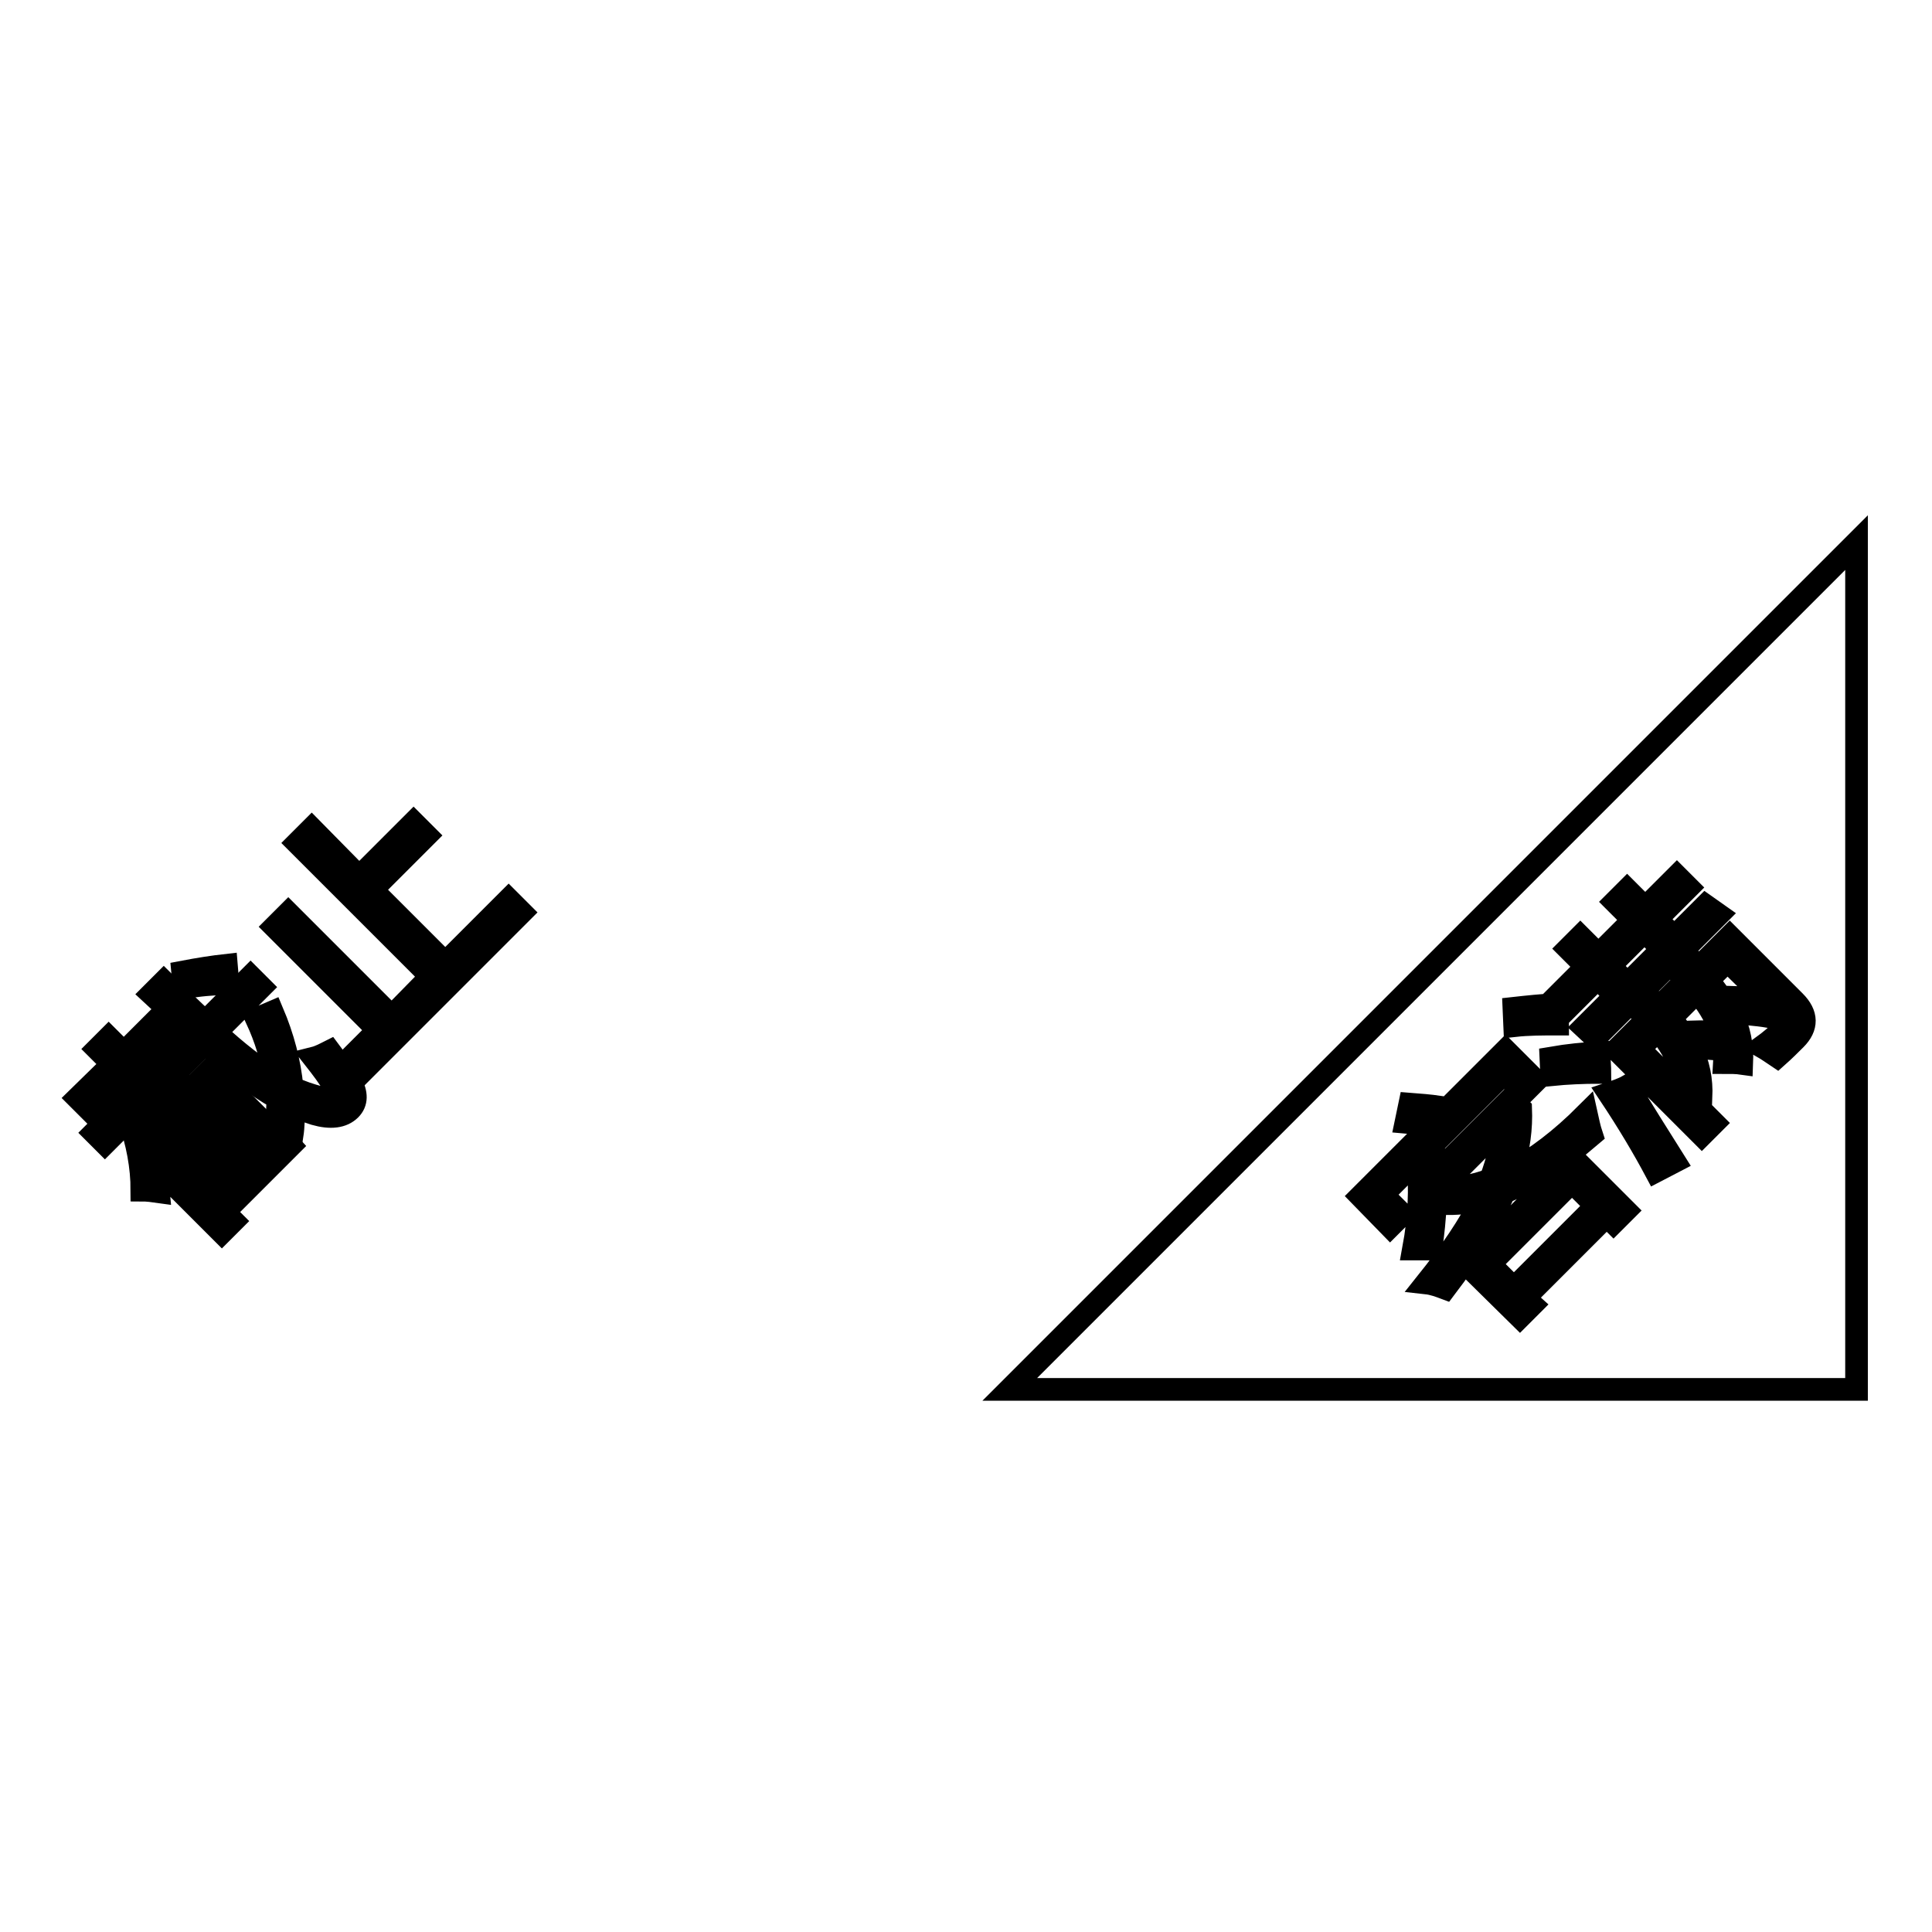 <?xml version="1.0" encoding="utf-8"?>
<!-- Svg Vector Icons : http://www.onlinewebfonts.com/icon -->
<!DOCTYPE svg PUBLIC "-//W3C//DTD SVG 1.1//EN" "http://www.w3.org/Graphics/SVG/1.1/DTD/svg11.dtd">
<svg version="1.1" xmlns="http://www.w3.org/2000/svg" xmlns:xlink="http://www.w3.org/1999/xlink" x="0px" y="0px" viewBox="0 0 256 256" enable-background="new 0 0 256 256" xml:space="preserve">
<g><g><path stroke-width="3" fill-opacity="0" stroke="#000000"  d="M30.2,130.3l-0.2-2.4c-1.8,0.2-3.7,0.5-5.8,0.9l0.2,2.1C26.3,130.5,28.2,130.4,30.2,130.3z"/><path stroke-width="3" fill-opacity="0" stroke="#000000"  d="M37.5,150.7l-3.9,3.9l-1.8-1.8l3.6-3.6l-1.3-1.3l-3.6,3.6l-1.8-1.8l3.6-3.6l-1.3-1.3l-3.6,3.6l-1.8-1.8l3.9-3.9l-1.3-1.3l-3.8,3.8l0.1-1.3c-1.4,0-2.6,0-3.7,0l-0.1,1.9c1,0,2,0,3.1,0.1l-4,4c-0.2-0.8-0.4-1.6-0.7-2.4l-2,0.8c1.1,3.1,1.7,6.3,1.7,9.4c0.7,0,1.5,0.1,2.2,0.2c-0.1-1.1-0.2-2.3-0.4-3.4l8.8,8.8l1.5-1.5l-1.2-1.2l8.8-8.8L37.5,150.7z M20.9,151.7l3.4-3.4l1.8,1.8l-3.4,3.4L20.9,151.7z M23.9,154.7l3.4-3.4l1.8,1.8l-3.4,3.4L23.9,154.7z M28.7,159.5l-1.8-1.8l3.4-3.4l1.8,1.8L28.7,159.5z"/><path stroke-width="3" fill-opacity="0" stroke="#000000"  d="M43.7,139.3c-0.6,0.3-1.3,0.7-2.1,0.9c1.1,1.4,2,2.6,2.5,3.5c0.4,0.7,0.5,1.2,0.2,1.5c-0.4,0.4-1,0.4-2,0.2c-1.1-0.3-2.4-0.7-3.6-1.3c-0.3-3.3-1.2-6.7-2.6-10l-2.1,0.9c1.2,2.6,2,5.2,2.4,7.9c-2.4-1.5-5-3.5-7.8-6.1l6-6l-1.4-1.4l-6,6c-1.7-1.5-3.5-3.3-5.5-5.3l-1.6,1.6c2.5,2.3,4.3,4.1,5.6,5.3l-5.9,5.9l-2-2l4.2-4.2l-1.4-1.4l-4.2,4.2l-2-2l-1.5,1.5l2,2l-4.6,4.5l1.4,1.4l4.6-4.6l2,2l-5.8,5.8l1.4,1.4l13.3-13.3c3.5,3.2,6.7,5.7,9.6,7.3c0,1.6-0.1,3.2-0.4,4.8c0.8,0,1.6,0.1,2.3,0.2c0.2-1.3,0.2-2.6,0.2-3.9c1,0.4,1.9,0.7,2.8,1c2.1,0.6,3.7,0.4,4.7-0.6c0.9-0.9,0.9-2.1,0.1-3.6C45.8,142.2,44.9,140.9,43.7,139.3z"/><path stroke-width="3" fill-opacity="0" stroke="#000000"  d="M67.4,119.2l-8.4,8.4l-9.7-9.7l7.2-7.2l-1.7-1.7l-7.2,7.2l-6.3-6.4l-1.9,1.9l17.7,17.7l-5.2,5.3l-13.7-13.7l-1.8,1.8l13.7,13.7l-3.8,3.8L48,142l21.1-21.1L67.4,119.2z"/><path stroke-width="3" fill-opacity="0" stroke="#000000"  d="M133.8,184.1H246V71.9L133.8,184.1z"/><path stroke-width="3" fill-opacity="0" stroke="#000000"  d="M187.3,165.5c0.8,0,1.6,0,2.3,0c0.3-2,0.5-4,0.6-6.1c2,0.2,4,0.1,6.2-0.5c-1.7,3.4-4.2,7.1-7.4,11.1c0.9,0.1,1.7,0.4,2.5,0.7c3.5-4.6,6.1-8.8,7.8-12.7c3.6-1.5,7.4-4,11.6-7.6c-0.3-0.9-0.5-1.9-0.7-2.8c-3.4,3.4-6.7,5.9-9.9,7.6c1-3,1.3-5.8,1.2-8.3l-1.3-1.3l-9.9,9.9c0-0.7-0.1-1.4-0.2-2.2l-2.2,0.9C188.2,157.4,188.1,161.2,187.3,165.5L187.3,165.5z M201.4,174.5l1.6-1.6L202,172l10.9-10.9l0.9,0.9l1.6-1.6l-6.9-6.9l-14.1,14.1L201.4,174.5z M184.2,162.5l1.6-1.6l-2.6-2.6l16.1-16.1l2.6,2.6l1.6-1.6l-4-4l-9.1,9.1l0.4-1.6c-1.4-0.2-2.7-0.3-4-0.4l-0.5,2.4c1.2,0.1,2.3,0.3,3.3,0.5l-9.3,9.3L184.2,162.5z M211.5,159.8l-10.9,10.9l-3.2-3.2l10.9-10.9L211.5,159.8z M197.5,156.3c-2.3,0.9-4.5,1.2-6.6,1l8.2-8.2C199,151.3,198.5,153.7,197.5,156.3L197.5,156.3z"/><path stroke-width="3" fill-opacity="0" stroke="#000000"  d="M211.4,137.5l4.7-4.7c0.7,0.7,1.4,1.4,2.2,2.2l-4.1,4.1l11.3,11.3l1.6-1.6l-3.5-3.5c0.6,0,1.2,0.1,1.8,0.1c0.1-2.3-0.3-4.5-1.4-6.6c1.1,0,2.2,0.1,3.4,0.2c0-1.3,0-2.1,0-2.3c-1.6,0-3.1,0-4.6,0.1c-0.4-0.6-0.9-1.2-1.4-1.9l3.5-3.5c2.6,3.1,3.8,6.2,3.6,9.4c0.8,0,1.6,0,2.3,0.1c0.1-2.3-0.3-4.5-1.4-6.7c1.5,0.1,3.2,0.2,5,0.5c0-0.8,0-1.5,0.1-2.1l1.5,1.5c0.8,0.8,0.8,1.7,0,2.5c-0.6,0.6-1.4,1.3-2.5,2.1c0.7,0.4,1.4,0.9,2,1.3c0.9-0.8,1.7-1.6,2.4-2.3c1.6-1.6,1.6-3.3-0.1-5l-8.6-8.6l-4.1,4.1c-0.7-0.7-1.4-1.5-2.2-2.2l4.8-4.8L226,120l-16.1,16.1L211.4,137.5z M207.6,133.7l4.1-4.1l1.9,1.9l1.6-1.6l-1.9-1.9l4.6-4.6l1.9,1.9l1.6-1.6l-1.9-1.9l4.2-4.2l-1.5-1.5l-4.2,4.2l-2.4-2.4l-1.6,1.6l2.4,2.4l-4.6,4.6l-2.4-2.4l-1.6,1.6l2.4,2.4l-4.1,4.1L207.6,133.7z M219.4,155.2l2.5-1.3c-2.2-3.5-4.3-6.8-6.2-10c-0.7,0.4-1.6,0.7-2.5,1C215.8,148.8,217.8,152.2,219.4,155.2L219.4,155.2z M217.2,139l2.5-2.5c2.3,2.6,3.4,5.4,3.3,8.3L217.2,139z M234,132.3c-1.6-0.1-3.6-0.1-6-0.2c-0.5-0.7-1.1-1.5-1.7-2.2l2.6-2.6L234,132.3z M205.6,142.4c2-0.2,4.2-0.3,6.4-0.3c0-0.6-0.1-1.5-0.1-2.6c-2,0.1-4.1,0.3-6.4,0.7L205.6,142.4z M217.7,131.3l3.6-3.6c0.8,0.8,1.5,1.5,2.1,2.2l-3.6,3.6C219,132.6,218.3,131.9,217.7,131.3L217.7,131.3z M200.7,135.9c1.8-0.2,3.7-0.2,5.7-0.2c0-0.8-0.1-1.6-0.1-2.6c-2,0.1-3.9,0.3-5.7,0.5L200.7,135.9z"/></g></g>
</svg>